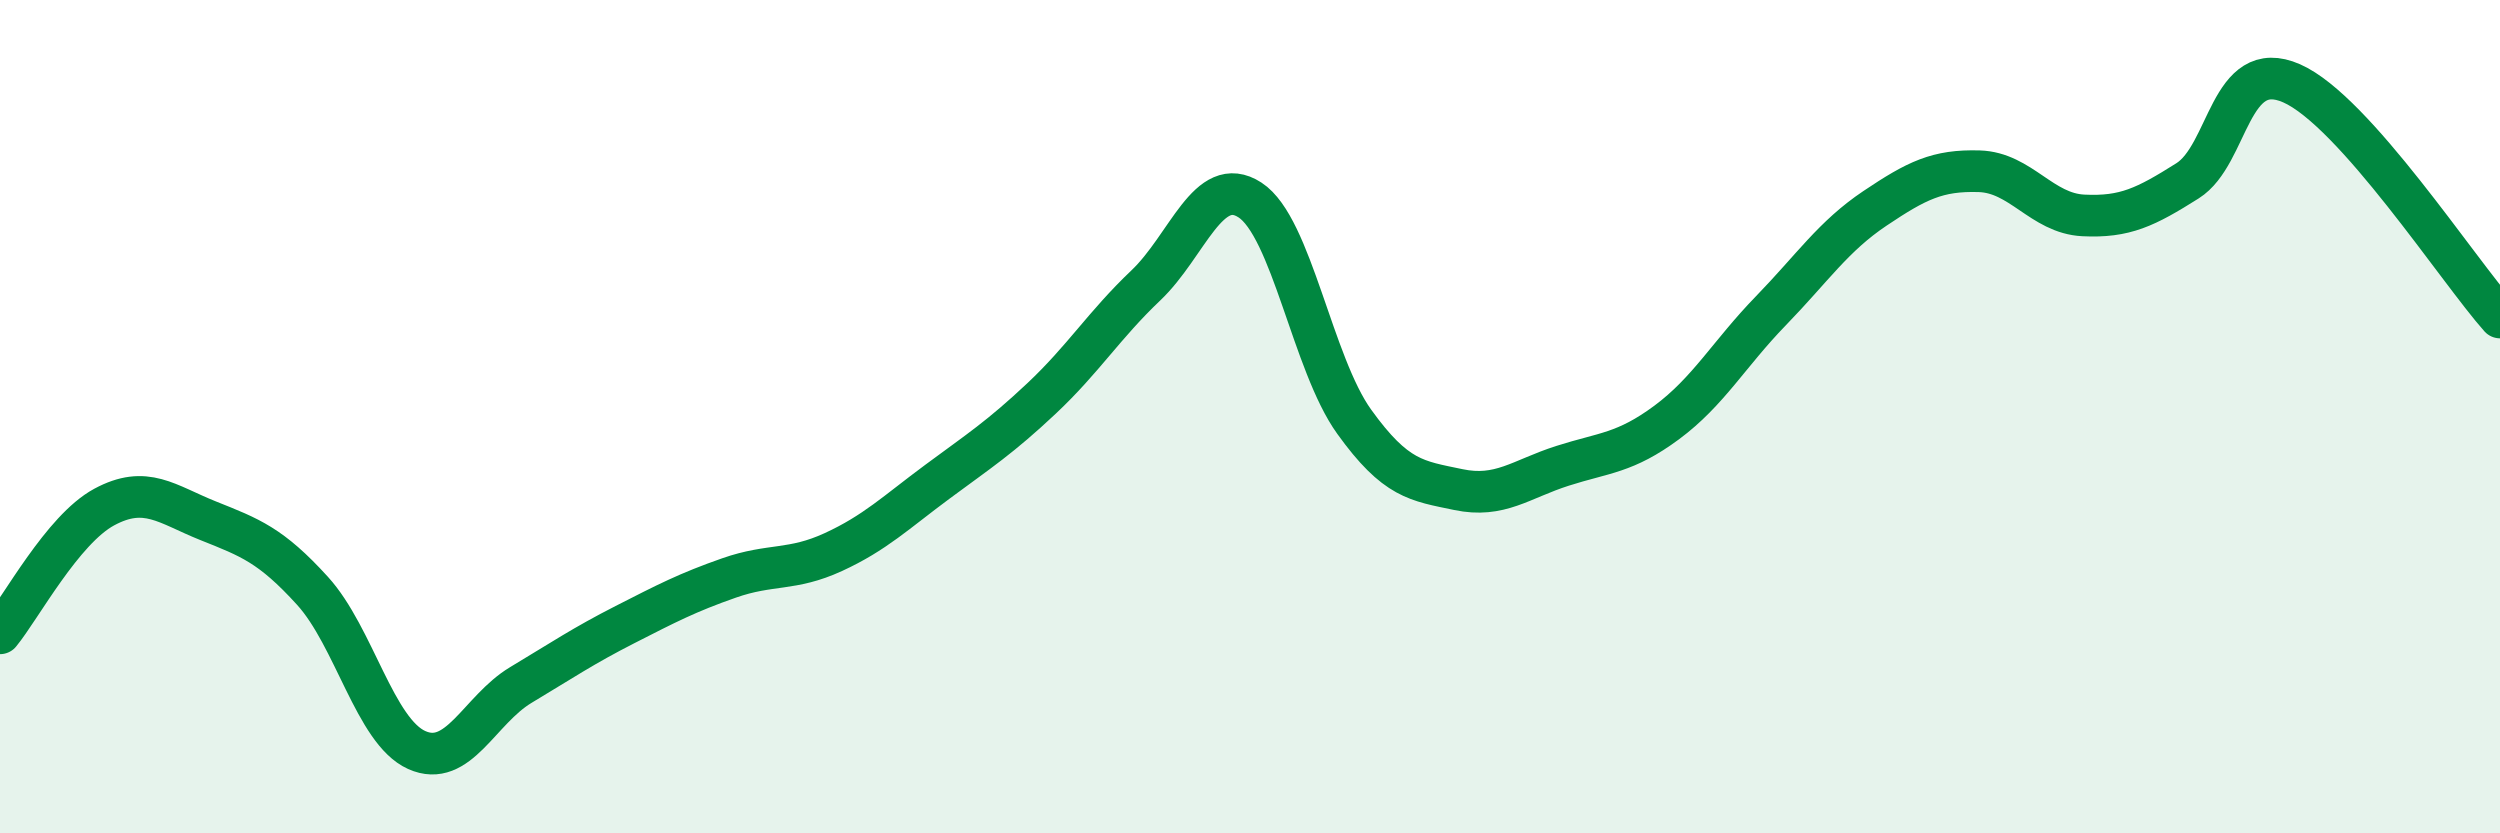 
    <svg width="60" height="20" viewBox="0 0 60 20" xmlns="http://www.w3.org/2000/svg">
      <path
        d="M 0,15.2 C 0.5,14.59 1.5,12.71 2.5,12.17 C 3.5,11.63 4,12.1 5,12.5 C 6,12.9 6.5,13.08 7.5,14.18 C 8.5,15.28 9,17.55 10,18 C 11,18.45 11.5,17.04 12.5,16.44 C 13.5,15.84 14,15.5 15,14.99 C 16,14.48 16.5,14.22 17.5,13.87 C 18.5,13.52 19,13.71 20,13.25 C 21,12.79 21.5,12.3 22.5,11.56 C 23.5,10.82 24,10.5 25,9.56 C 26,8.62 26.5,7.8 27.5,6.85 C 28.5,5.9 29,4.15 30,4.8 C 31,5.45 31.5,8.73 32.5,10.12 C 33.5,11.51 34,11.54 35,11.75 C 36,11.96 36.5,11.5 37.5,11.18 C 38.5,10.86 39,10.88 40,10.14 C 41,9.4 41.5,8.49 42.5,7.46 C 43.5,6.43 44,5.67 45,5 C 46,4.33 46.5,4.08 47.5,4.11 C 48.5,4.14 49,5.12 50,5.17 C 51,5.22 51.5,4.97 52.5,4.34 C 53.5,3.71 53.5,1.34 55,2 C 56.5,2.66 59,6.5 60,7.62L60 20L0 20Z"
        fill="#008740"
        opacity="0.1"
        stroke-linecap="round"
        stroke-linejoin="round"
      />
      <path
        d="M 0,15.2 C 0.5,14.59 1.5,12.71 2.5,12.17 C 3.5,11.63 4,12.1 5,12.5 C 6,12.9 6.5,13.08 7.5,14.18 C 8.5,15.28 9,17.55 10,18 C 11,18.45 11.5,17.04 12.5,16.44 C 13.5,15.84 14,15.5 15,14.99 C 16,14.48 16.5,14.22 17.5,13.87 C 18.5,13.52 19,13.71 20,13.25 C 21,12.79 21.5,12.3 22.5,11.56 C 23.5,10.82 24,10.5 25,9.56 C 26,8.62 26.5,7.8 27.5,6.85 C 28.5,5.9 29,4.15 30,4.8 C 31,5.45 31.5,8.73 32.5,10.12 C 33.5,11.51 34,11.54 35,11.75 C 36,11.96 36.5,11.5 37.5,11.18 C 38.5,10.86 39,10.88 40,10.14 C 41,9.4 41.5,8.49 42.5,7.46 C 43.5,6.43 44,5.67 45,5 C 46,4.33 46.5,4.08 47.5,4.11 C 48.5,4.14 49,5.12 50,5.17 C 51,5.22 51.5,4.97 52.5,4.34 C 53.5,3.71 53.5,1.34 55,2 C 56.5,2.66 59,6.5 60,7.62"
        stroke="#008740"
        stroke-width="1"
        fill="none"
        stroke-linecap="round"
        stroke-linejoin="round"
      />
    </svg>
  